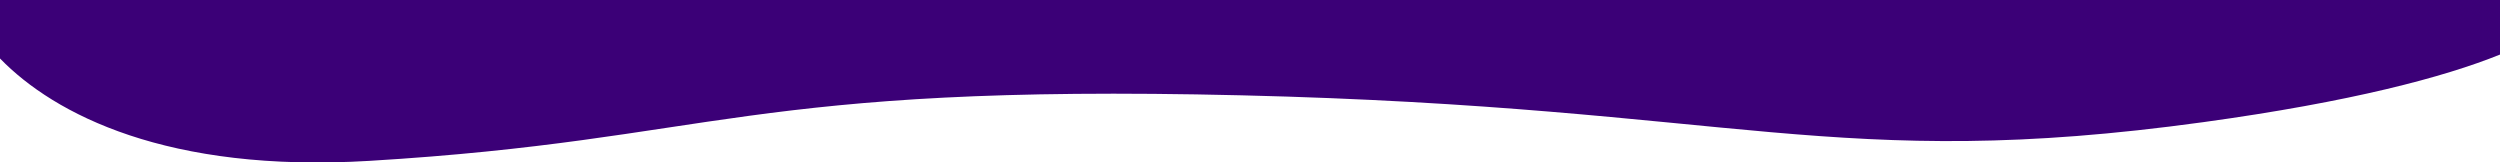 <?xml version="1.0" encoding="UTF-8"?>
<svg id="Layer_2" data-name="Layer 2" xmlns="http://www.w3.org/2000/svg" viewBox="0 0 1920 124.79">
  <defs>
    <style>
      .cls-1 {
        fill: #3b0077;
        stroke-width: 0px;
      }
    </style>
  </defs>
  <g id="Layer_1-2" data-name="Layer 1">
    <path class="cls-1" d="M1920,0H0v44.91c41.91,43.08,128.78,87.95,283.58,78.64,266.35-16.02,288.32-59.49,670.01-50.34,381.68,9.15,455.82,59.49,738.66,20.59,113.54-15.62,184.81-34.57,227.75-51.9V0Z"/>
  </g>
</svg>